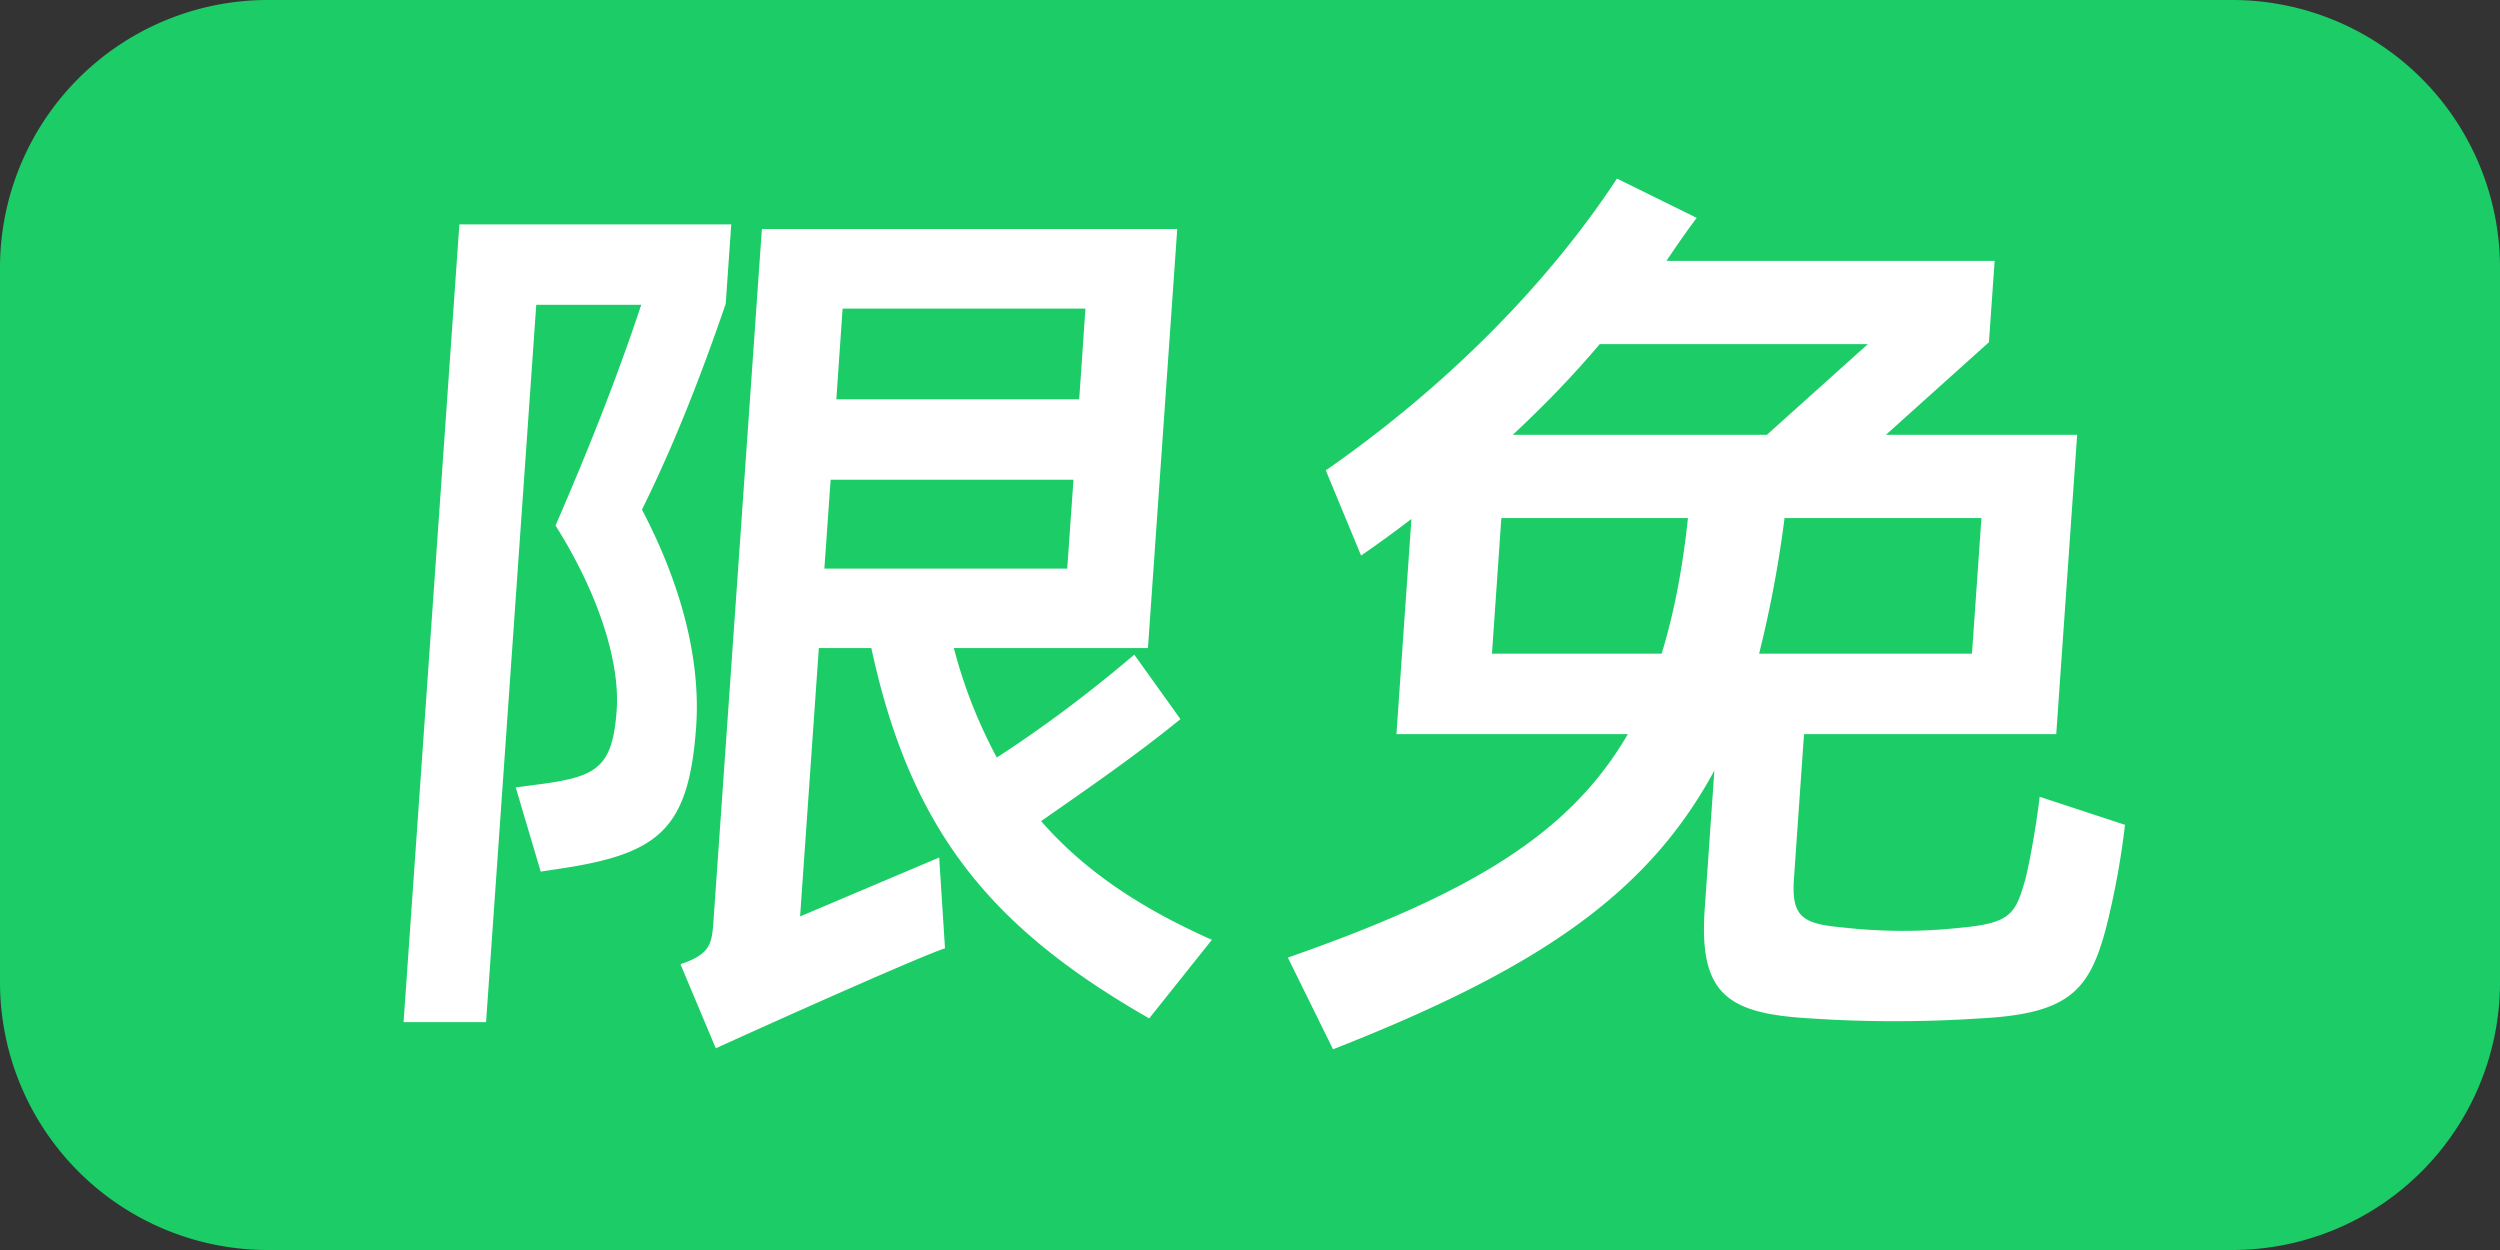 <svg xmlns="http://www.w3.org/2000/svg" width="28" height="14" fill="none"><rect width="100%" height="100%" fill="#333333" stroke="none"/><path fill="#1CCC66" d="M0 3a3 3 0 0 1 3-3h22a3 3 0 0 1 3 3v8a3 3 0 0 1-3 3H3a3 3 0 0 1-3-3z"/><path fill="#fff" d="m22.845 8.924.955.314a9 9 0 0 1-.206 1.131c-.187.723-.415.985-1.416 1.037q-.963.063-1.9 0c-.92-.052-1.253-.262-1.185-1.226l.108-1.55c-.748 1.383-1.972 2.22-4.271 3.122l-.506-1.027c2.067-.723 3.163-1.393 3.808-2.503H15.64l.168-2.41a13 13 0 0 1-.564.41l-.395-.954C16.16 4.357 17.312 3.215 18.11 2l.893.44a10 10 0 0 0-.338.482h3.675l-.064.911-1.154 1.037h2.142l-.234 3.352h-2.825l-.113 1.623c-.032.45.122.503.57.545a6 6 0 0 0 1.302 0c.56-.052.61-.157.721-.545.059-.24.13-.66.159-.921m-1.924-5.07h-3.003c-.31.367-.626.691-.974 1.016h2.846zM16.71 7.321h1.9c.136-.44.234-.943.295-1.519h-2.09zm5.376 0 .106-1.519h-2.205a13 13 0 0 1-.285 1.519zM4.52 11.448l.625-8.935H8.19l-.062.89c-.263.765-.56 1.54-.938 2.305.445.848.659 1.686.607 2.43-.08 1.131-.403 1.414-1.465 1.582l-.276.042-.28-.943.317-.042c.594-.084.77-.189.814-.827.036-.514-.184-1.268-.685-2.064.363-.838.681-1.634.96-2.472H6.006l-.562 8.034zm7.14-2.252c.467.534 1.068.953 1.913 1.33l-.702.88c-1.757-1.006-2.668-2.084-3.112-4.148h-.588l-.21 3.006 1.558-.66.065 1.017c-.258.083-1.786.764-2.567 1.12l-.396-.942c.344-.116.353-.23.372-.514l.54-7.72h4.652l-.328 4.693h-2.174c.124.472.286.86.481 1.226.55-.356 1.06-.744 1.54-1.152l.517.722c-.501.409-1.064.796-1.56 1.142m.496-5.74h-2.72l-.07 1.016h2.72zM9.303 5.373l-.07.995h2.72l.07-.995z"/></svg>